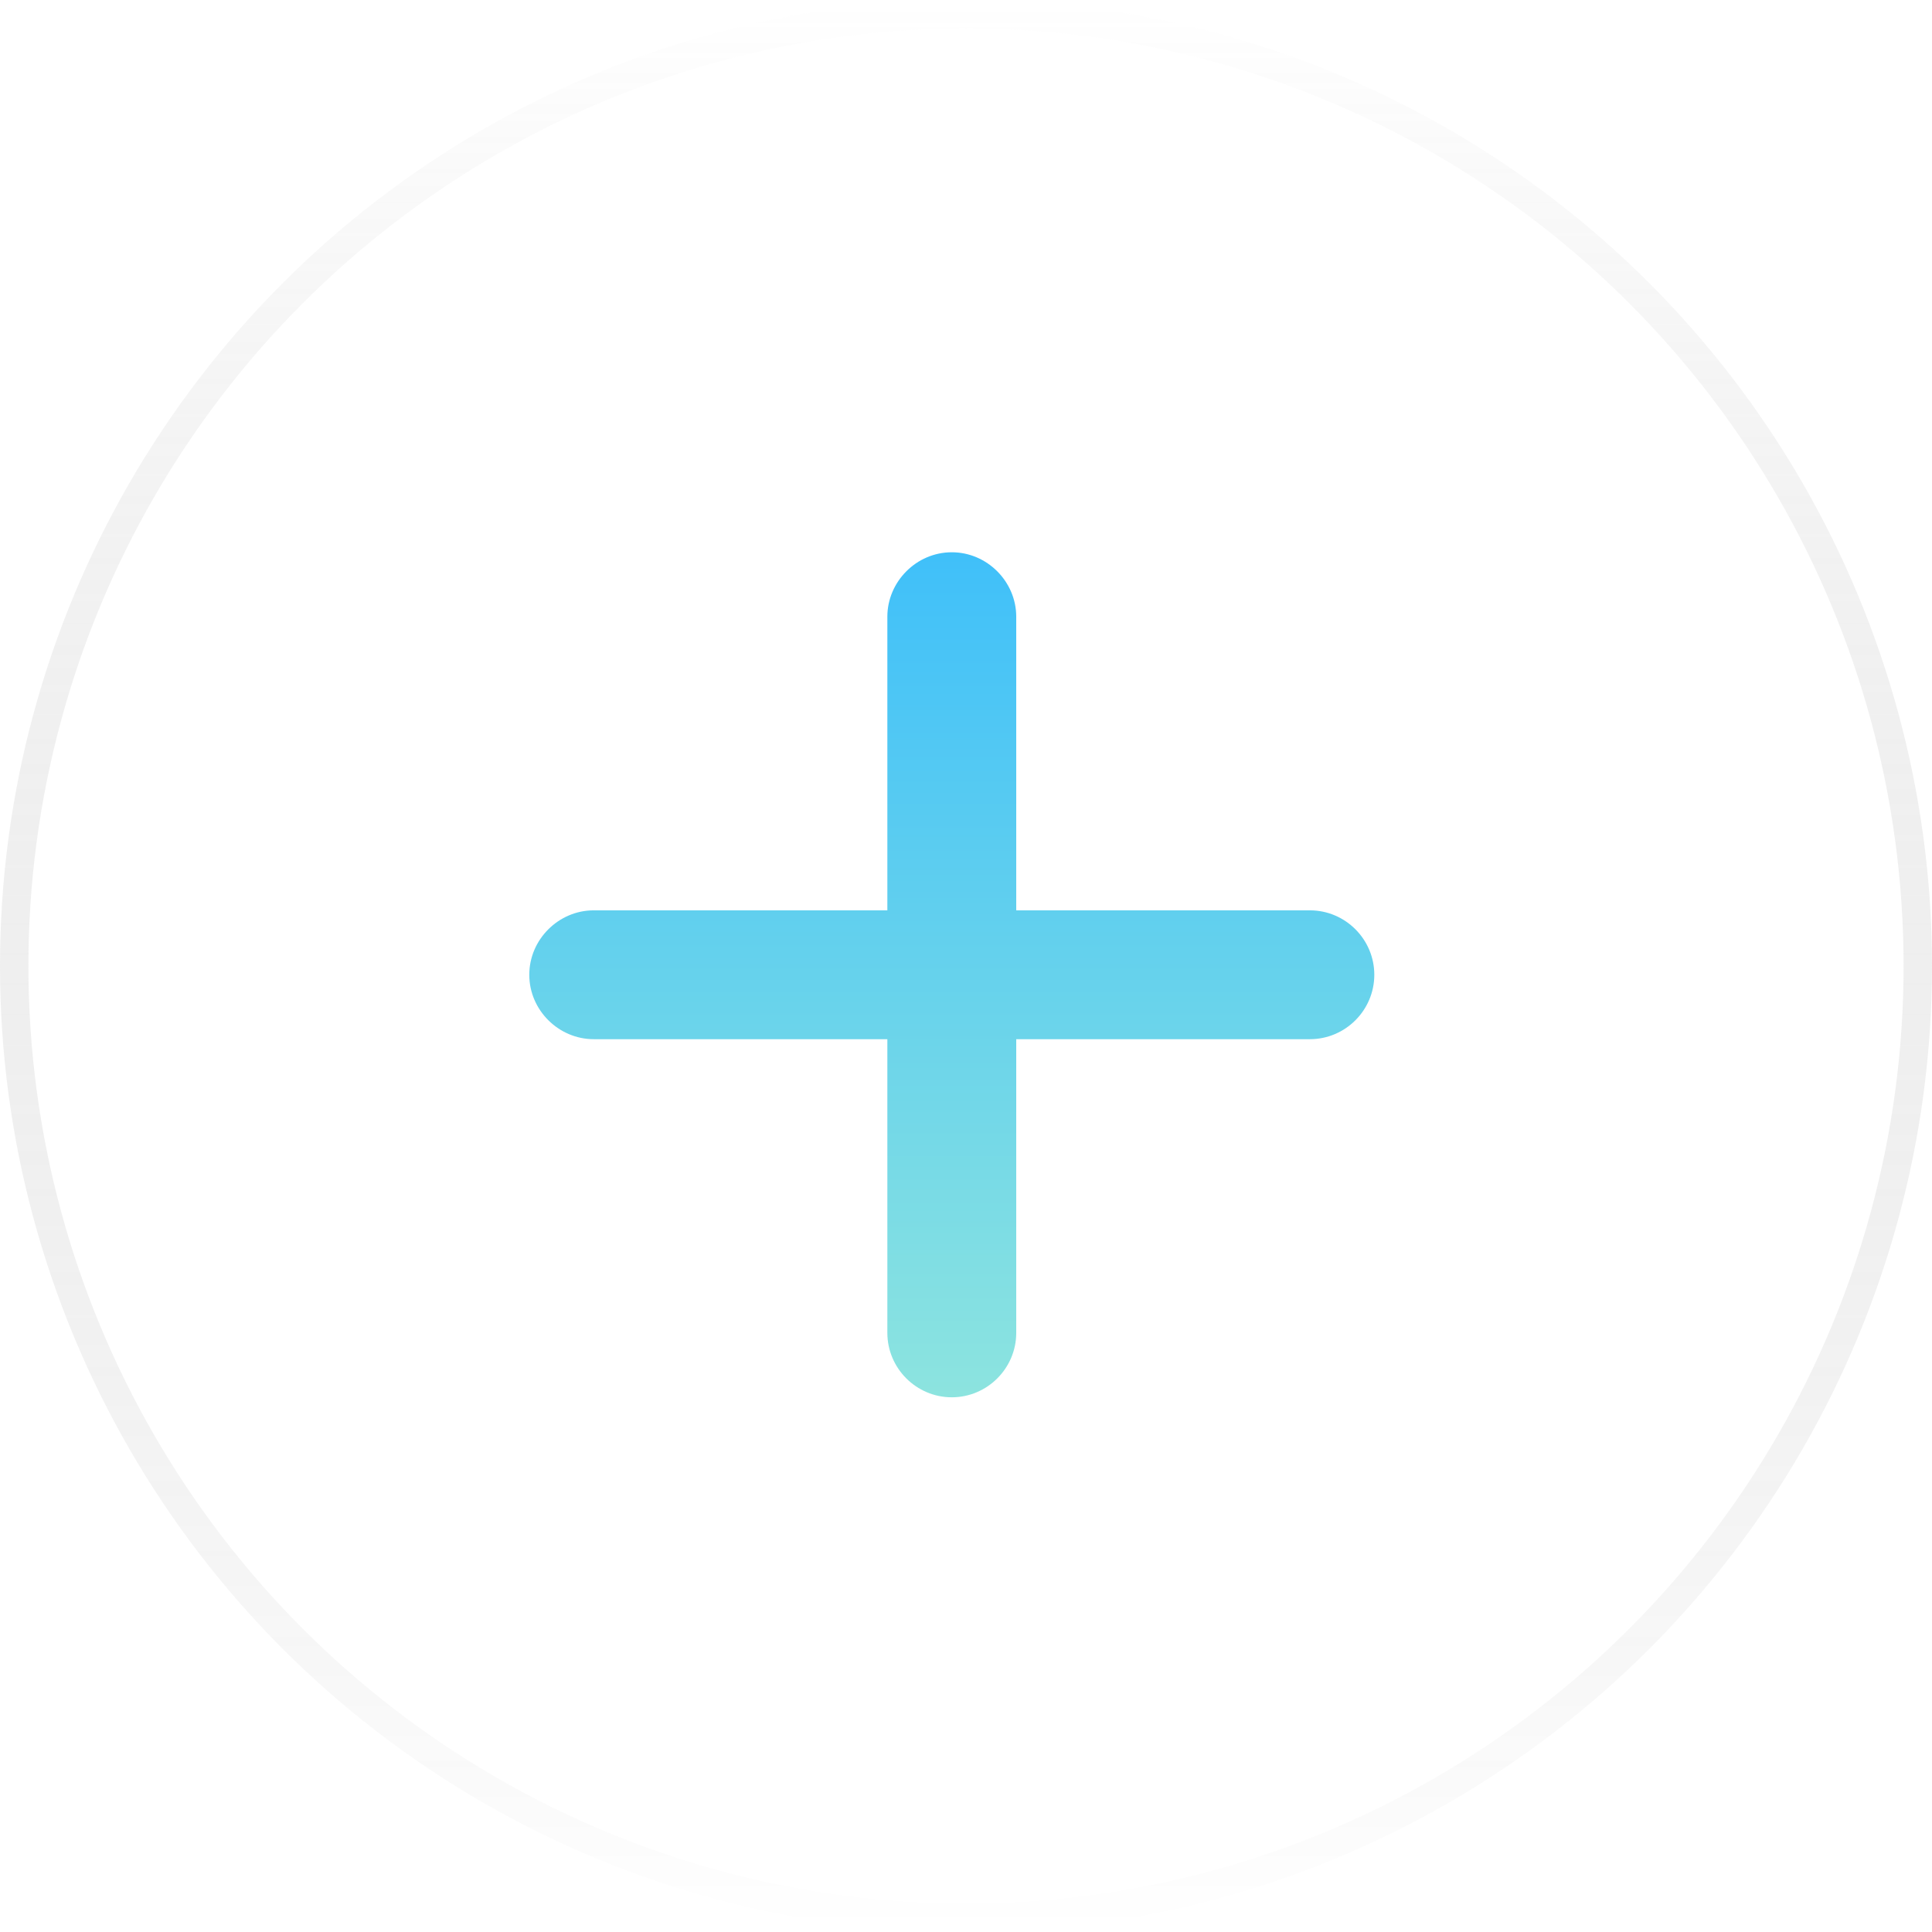 <svg width="68" height="68" viewBox="0 0 68 68" fill="none" xmlns="http://www.w3.org/2000/svg">
<g filter="url(#filter0_b_117_1506)">
<circle cx="34" cy="34" r="34" fill="white" fill-opacity="0.31" style="mix-blend-mode:overlay"/>
<circle cx="34" cy="34" r="33.5" stroke="url(#paint0_linear_117_1506)" stroke-opacity="0.42"/>
</g>
<path d="M18.629 34.309C18.629 35.557 19.666 36.576 20.896 36.576L31.232 36.576L31.232 46.912C31.232 48.16 32.252 49.18 33.5 49.18C34.748 49.18 35.768 48.16 35.768 46.912L35.768 36.576L46.103 36.576C47.352 36.576 48.371 35.557 48.371 34.309C48.371 33.061 47.352 32.041 46.103 32.041L35.768 32.041L35.768 21.705C35.768 20.475 34.748 19.438 33.5 19.438C32.252 19.438 31.232 20.475 31.232 21.705L31.232 32.041L20.896 32.041C19.666 32.041 18.629 33.061 18.629 34.309Z" fill="url(#paint1_linear_117_1506)"/>
<defs>
<filter id="filter0_b_117_1506" x="-20" y="-20" width="108" height="108" filterUnits="userSpaceOnUse" color-interpolation-filters="sRGB">
<feFlood flood-opacity="0" result="BackgroundImageFix"/>
<feGaussianBlur in="BackgroundImageFix" stdDeviation="10"/>
<feComposite in2="SourceAlpha" operator="in" result="effect1_backgroundBlur_117_1506"/>
<feBlend mode="normal" in="SourceGraphic" in2="effect1_backgroundBlur_117_1506" result="shape"/>
</filter>
<linearGradient id="paint0_linear_117_1506" x1="34" y1="0" x2="34" y2="68" gradientUnits="userSpaceOnUse">
<stop stop-color="white" stop-opacity="0.6"/>
<stop offset="1" stop-opacity="0"/>
</linearGradient>
<linearGradient id="paint1_linear_117_1506" x1="33.5" y1="13" x2="33.5" y2="56" gradientUnits="userSpaceOnUse">
<stop stop-color="#2FB8FF"/>
<stop offset="1" stop-color="#9EECD9"/>
</linearGradient>
</defs>
</svg>

